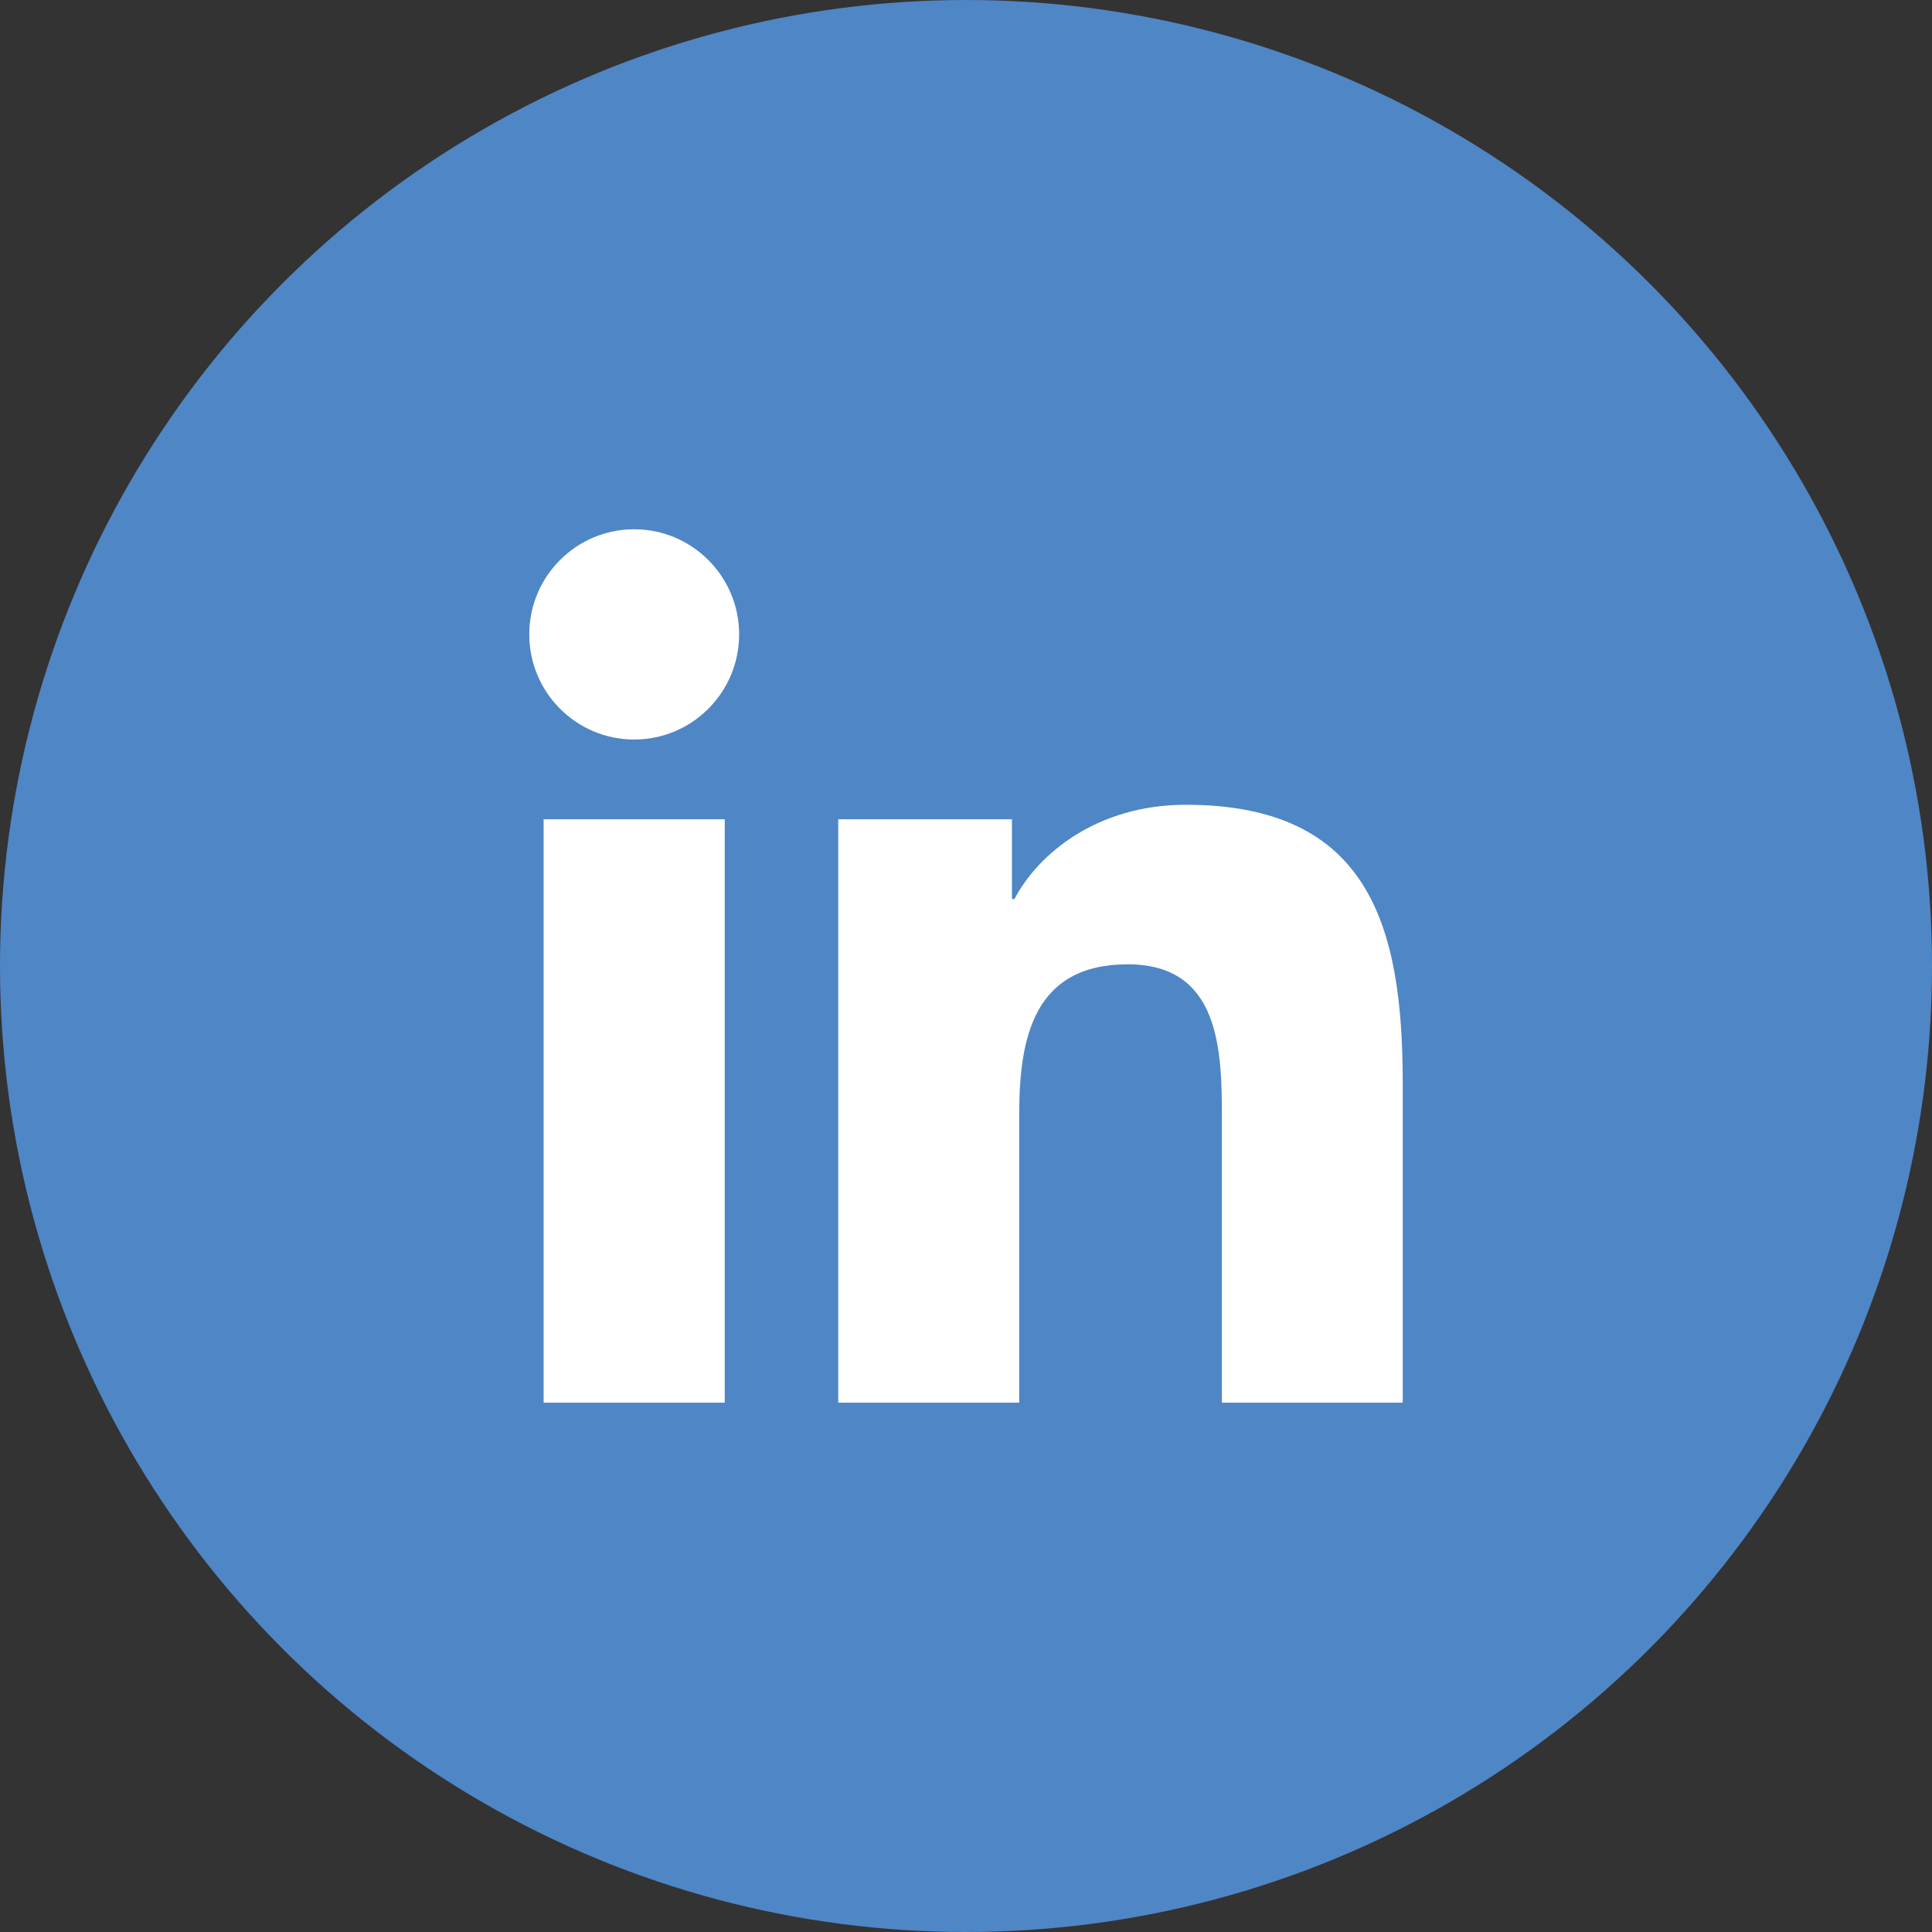 <?xml version="1.0" encoding="utf-8"?>
<!-- Generator: Adobe Illustrator 28.2.0, SVG Export Plug-In . SVG Version: 6.00 Build 0)  -->
<svg version="1.1" id="Layer_1" xmlns="http://www.w3.org/2000/svg" xmlns:xlink="http://www.w3.org/1999/xlink" x="0px" y="0px"
	 viewBox="0 0 40 40" style="enable-background:new 0 0 40 40;" xml:space="preserve">
<rect x="0" y="0" width="40" height="40" fill="#333333" stroke="none"/>
<style type="text/css">
	.st0{fill:#4F86C6;}
	.st1{fill:#FFFFFF;}
</style>
<circle class="st0" cx="20" cy="20" r="20"/>
<g>
	<path class="st1" d="M13.131,10.958c-1.202,0-2.173,0.975-2.173,2.176s0.971,2.177,2.173,2.177c1.198,0,2.172-0.976,2.172-2.177
		C15.303,11.934,14.329,10.958,13.131,10.958z"/>
	<rect x="11.255" y="16.962" class="st1" width="3.75" height="12.079"/>
	<path class="st1" d="M24.549,16.662c-1.823,0-3.046,1.002-3.546,1.951h-0.052v-1.651h-3.596v12.079h3.747v-5.975
		c0-1.575,0.298-3.101,2.248-3.101c1.921,0,1.948,1.801,1.948,3.203v5.873h3.744v-6.625C29.042,19.163,28.341,16.662,24.549,16.662z
		"/>
</g>
</svg>
